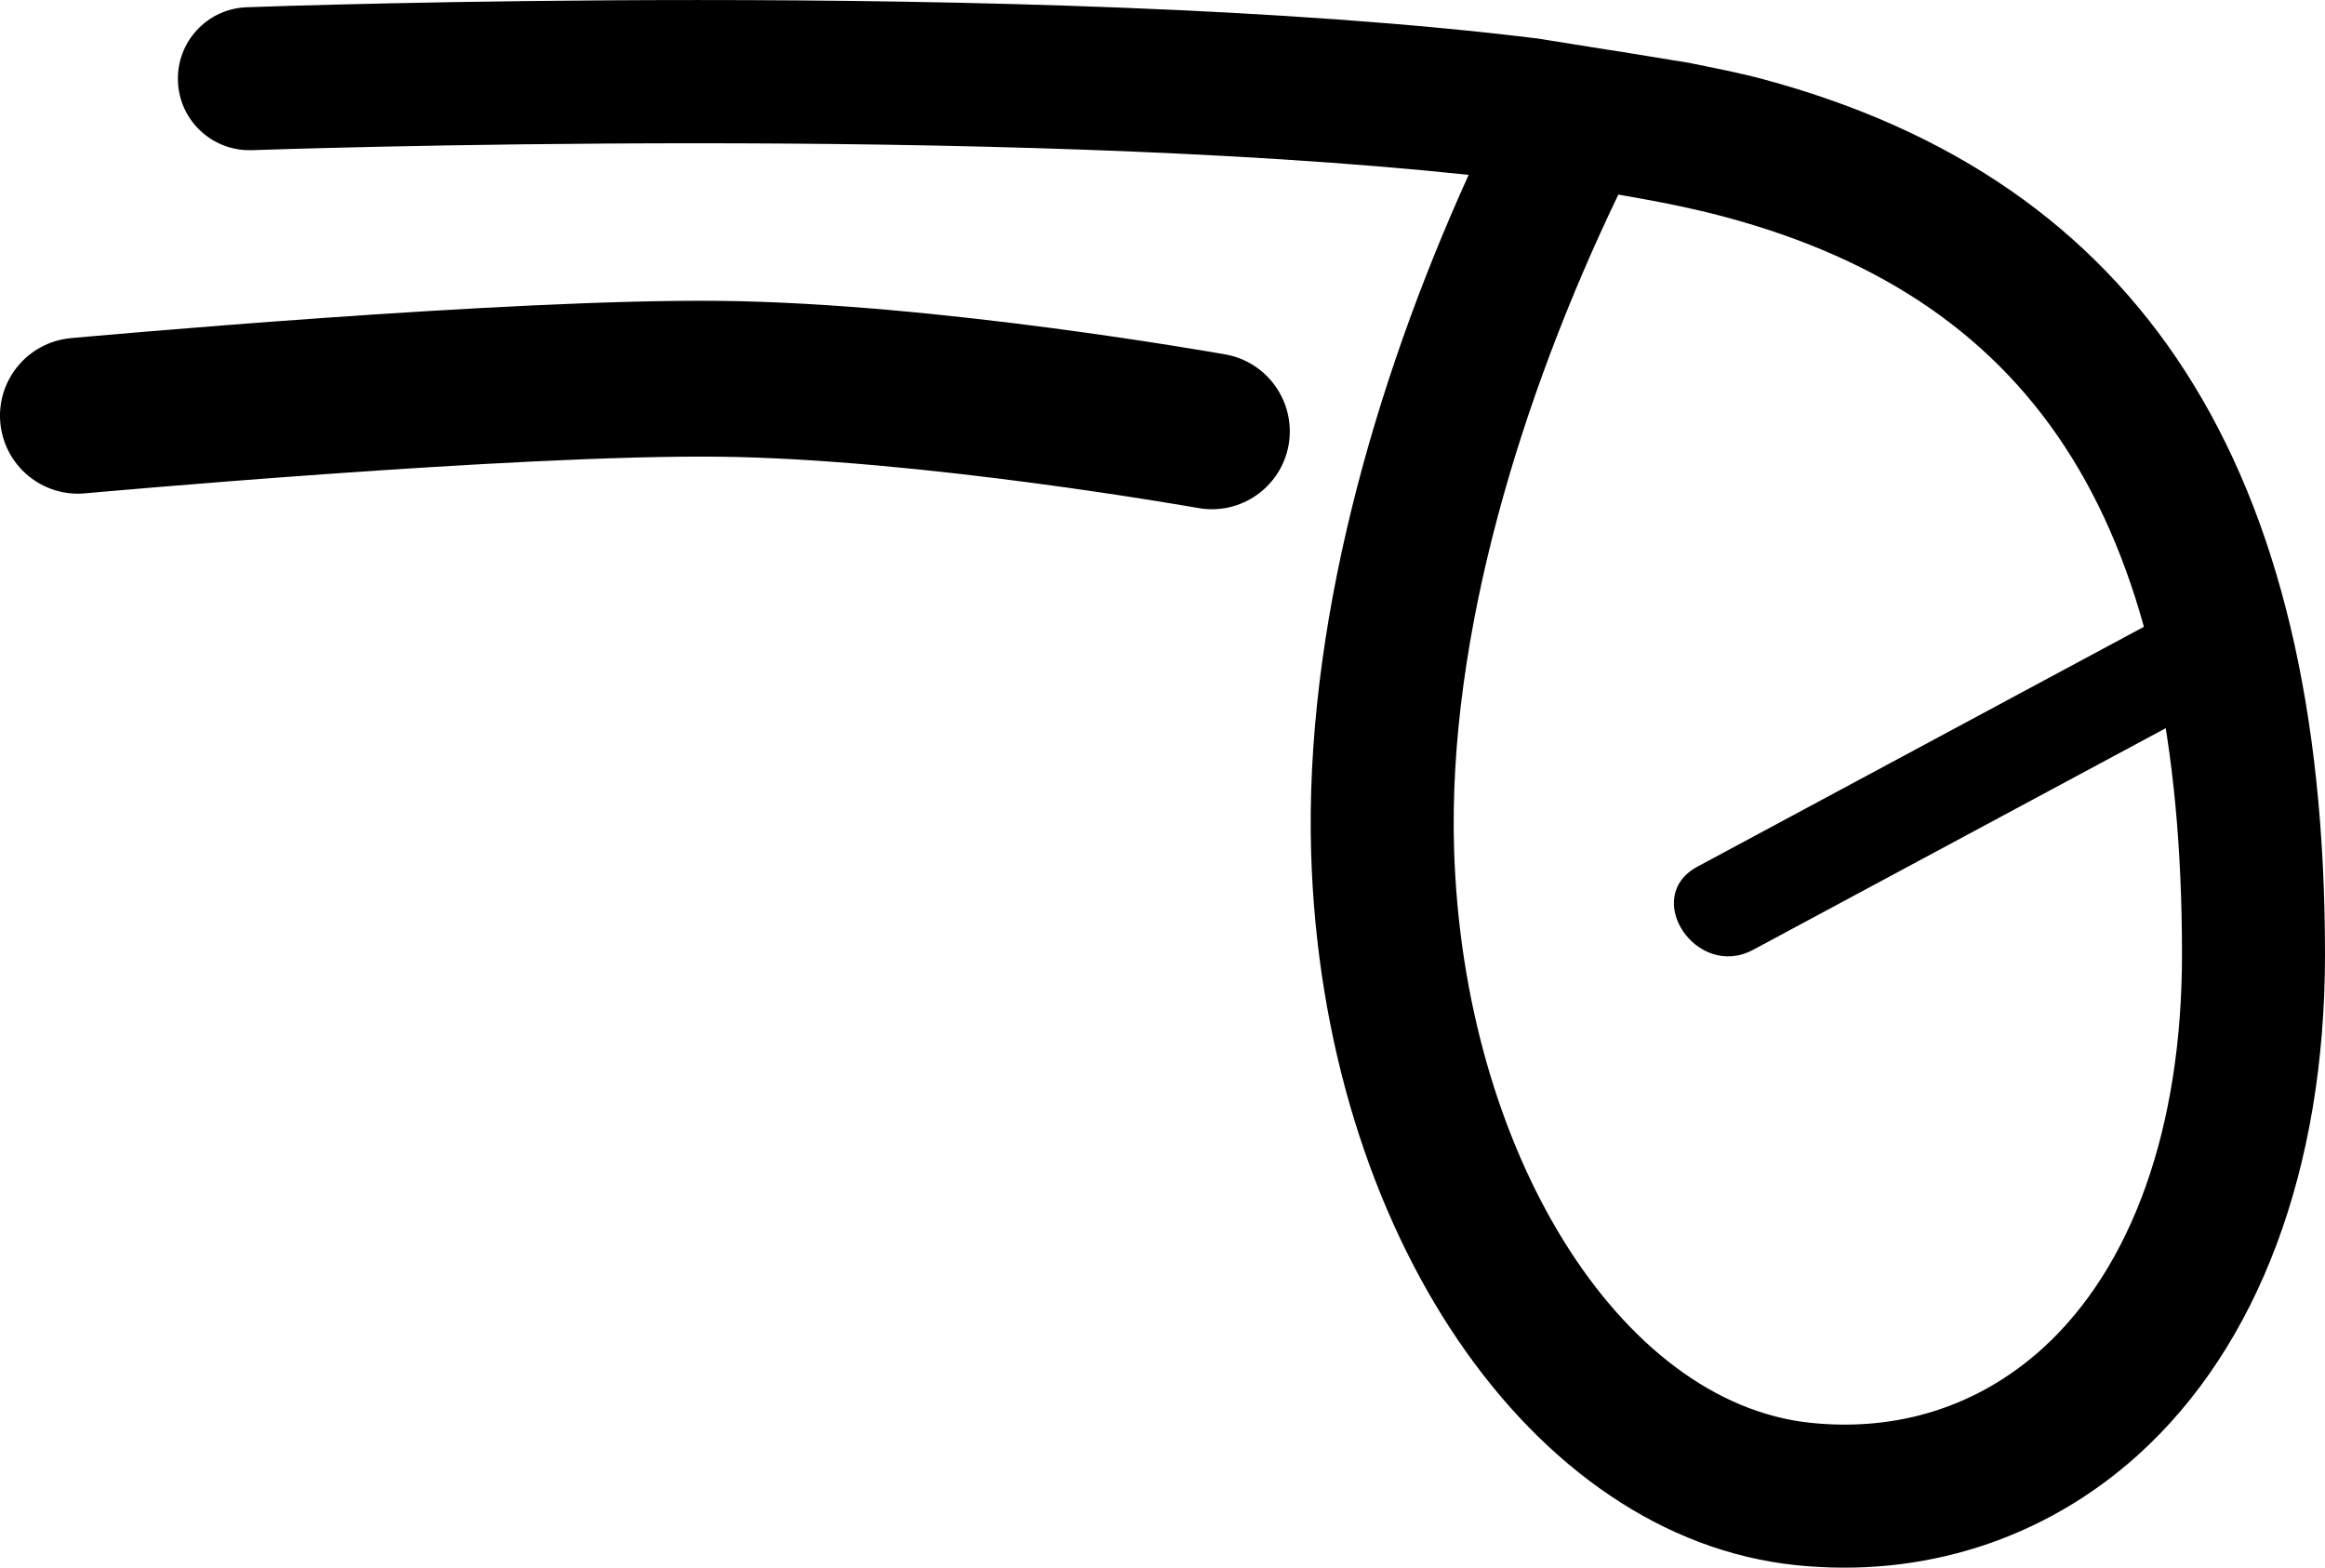 <?xml version="1.0" encoding="UTF-8" standalone="no"?>
<!-- Created with Inkscape (http://www.inkscape.org/) -->

<svg
   width="113.184"
   height="76.31"
   viewBox="0 0 29.947 20.19"
   version="1.1"
   id="svg1615"
   xmlns="http://www.w3.org/2000/svg"
   xmlns:svg="http://www.w3.org/2000/svg">
  <defs
     id="defs1612" />
  <path
     d="m 21.866,11.161 c 1.989,-1.068 3.979,-2.137 5.968,-3.206 0.727,-0.39 1.446,0.681 0.715,1.073 -1.99,1.069 -3.979,2.137 -5.969,3.206 -0.727,0.39 -1.445,-0.681 -0.714,-1.073"
     style="fill:#000000;fill-opacity:1;fill-rule:nonzero;stroke:none;stroke-width:0.353"
     id="path230" />
  <path
     d="M 3.178,0.093 C 3.415,0.084 5.842,0 8.99,0 c 3.379,0 7.587,0.098 10.81,0.495 1.949,0.313 0.29,0.041 1.949,0.313 0.331,0.067 0.665,0.132 0.951,0.209 4.877,1.307 7.247,4.997 7.247,11.279 0,2.756 -0.857,5.045 -2.412,6.447 -1.203,1.084 -2.767,1.587 -4.404,1.416 -3.415,-0.356 -6.098,-4.3 -6.243,-9.174 -0.085,-2.867 0.792,-6.007 2.029,-8.733 C 15.901,1.932 12.092,1.845 8.973,1.845 c -3.209,0 -5.668,0.087 -5.727,0.089 H 3.211 C 2.719,1.934 2.309,1.543 2.292,1.047 2.273,0.538 2.67,0.111 3.178,0.093 m 24.927,12.202 c 0,-5.479 -1.814,-8.409 -5.883,-9.5 -0.403,-0.109 -0.872,-0.203 -1.377,-0.289 -1.249,2.597 -2.198,5.687 -2.116,8.423 0.115,3.891 2.133,7.14 4.592,7.397 1.128,0.117 2.159,-0.213 2.98,-0.951 1.162,-1.049 1.804,-2.852 1.804,-5.08"
     style="fill:#000000;fill-opacity:1;fill-rule:nonzero;stroke:none;stroke-width:0.353"
     id="path232" />
  <path
     d="M 0.004,5.445 C -0.046,4.893 0.362,4.405 0.913,4.355 1.142,4.334 6.533,3.845 9.276,3.875 c 2.777,0.029 6.357,0.664 6.509,0.69 0.546,0.098 0.909,0.621 0.813,1.166 -0.098,0.546 -0.62,0.91 -1.165,0.812 C 15.397,6.537 11.861,5.91 9.255,5.882 6.614,5.854 1.151,6.349 1.096,6.354 0.544,6.405 0.055,5.998 0.004,5.445"
     style="fill:#000000;fill-opacity:1;fill-rule:nonzero;stroke:none;stroke-width:0.353"
     id="path234" />
</svg>
